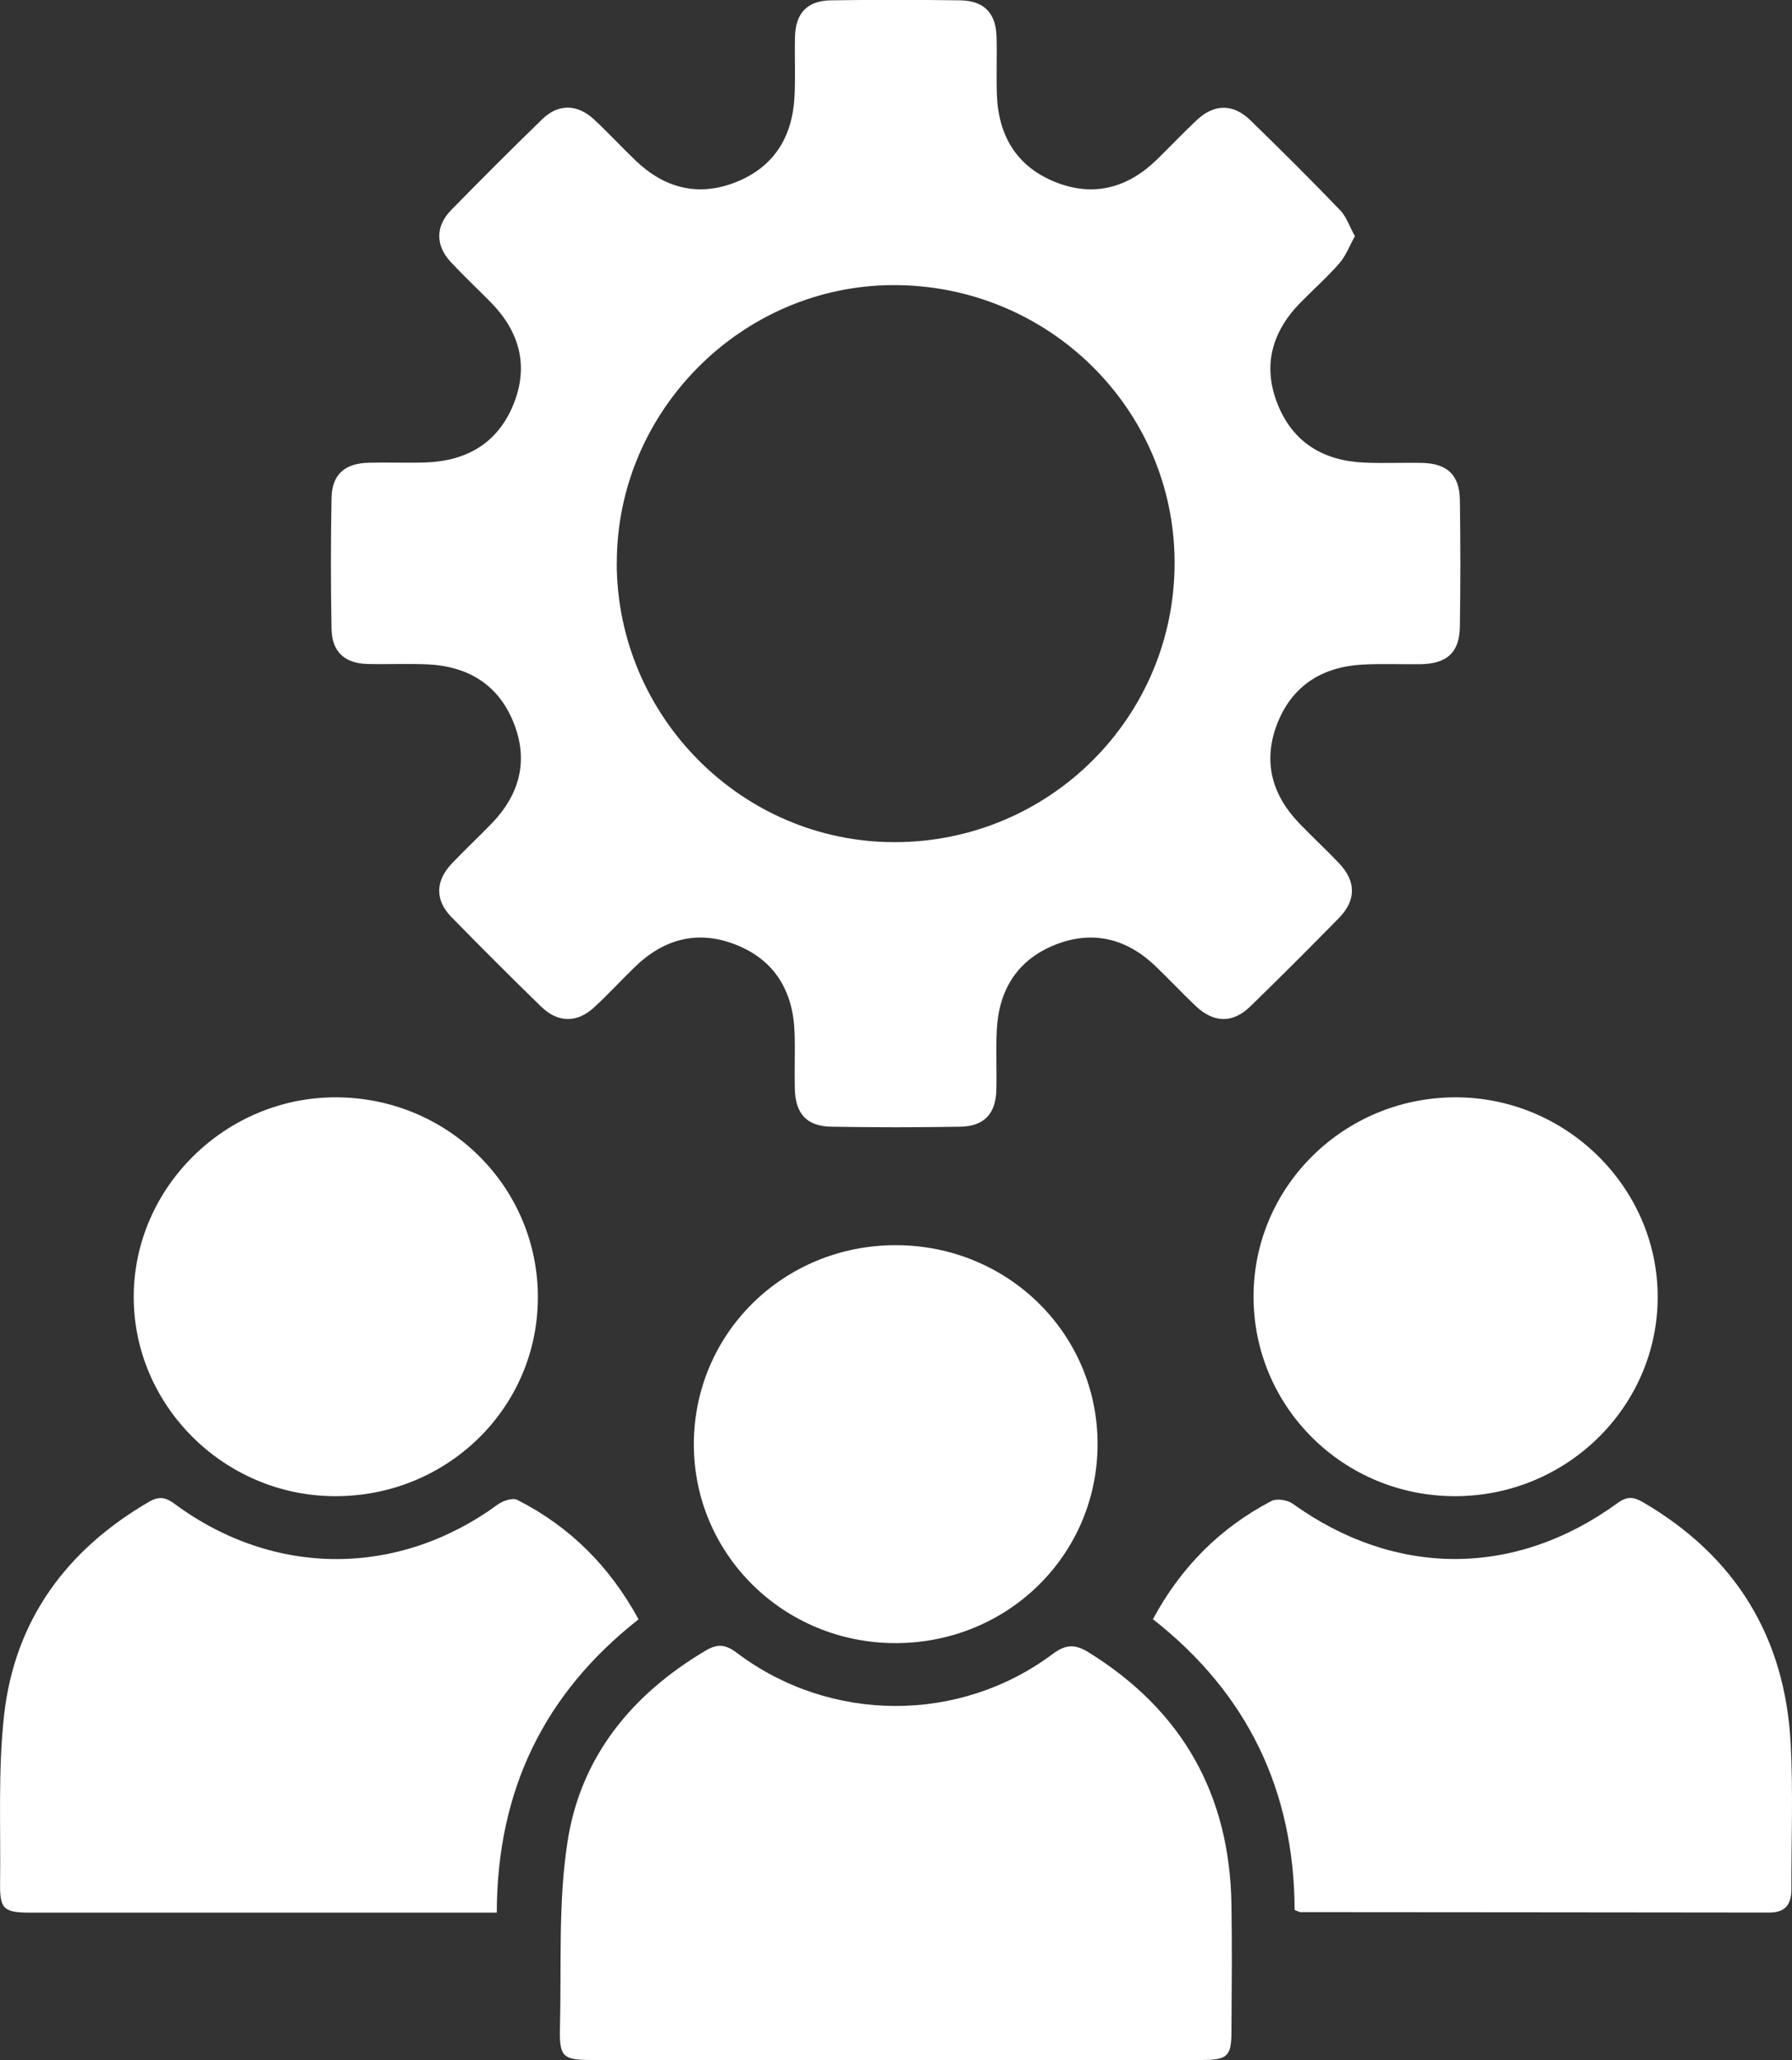 <?xml version="1.0" encoding="UTF-8"?>
<svg id="Layer_2" data-name="Layer 2" xmlns="http://www.w3.org/2000/svg" viewBox="0 0 214.96 247.04">
  <rect x="0" y="0" width="214.96" height="247.04" fill="#333333" stroke="none"/>
  <defs>
    <style>
      .cls-1 {
        fill: #fff;
        stroke-width: 0px;
      }
    </style>
  </defs>
  <g id="Layer_1-2" data-name="Layer 1">
    <g id="kHRWjc.tif">
      <g>
        <path class="cls-1" d="m162.52,28.34c-.65,1.16-1.08,2.35-1.86,3.24-1.48,1.69-3.17,3.18-4.74,4.79-3.39,3.49-4.48,7.57-2.65,12.13,1.83,4.56,5.48,6.75,10.32,6.97,2.33.11,4.67-.01,7,.04,3.01.07,4.48,1.44,4.53,4.43.08,5.07.08,10.15,0,15.22-.05,3.1-1.55,4.44-4.73,4.49-2.33.03-4.67-.08-7,.05-4.84.28-8.44,2.57-10.2,7.14-1.72,4.48-.62,8.49,2.68,11.91,1.56,1.62,3.21,3.14,4.76,4.77,2.06,2.17,2.07,4.44-.03,6.58-3.5,3.57-7.03,7.1-10.61,10.58-2.13,2.07-4.4,2.01-6.59-.07-1.63-1.55-3.16-3.19-4.79-4.75-3.44-3.29-7.48-4.34-11.95-2.6-4.58,1.79-6.84,5.39-7.09,10.23-.12,2.41.01,4.82-.05,7.23-.08,2.84-1.47,4.34-4.31,4.39-5.16.09-10.33.09-15.5,0-2.95-.05-4.31-1.56-4.37-4.59-.05-2.24.05-4.49-.03-6.74-.18-4.94-2.38-8.66-7.06-10.5-4.57-1.8-8.66-.68-12.14,2.72-1.61,1.57-3.14,3.22-4.78,4.75-2.08,1.94-4.38,1.94-6.42-.04-3.64-3.54-7.23-7.13-10.78-10.76-1.97-2.02-1.91-4.32.07-6.4,1.55-1.63,3.19-3.16,4.76-4.78,3.38-3.49,4.48-7.57,2.64-12.13-1.83-4.56-5.48-6.75-10.32-6.97-2.41-.11-4.83.02-7.25-.05-2.69-.08-4.21-1.47-4.26-4.18-.1-5.24-.1-10.48,0-15.72.05-2.81,1.57-4.16,4.46-4.23,2.25-.06,4.5.04,6.75-.03,4.94-.15,8.7-2.28,10.6-6.94,1.9-4.66.73-8.79-2.76-12.32-1.58-1.6-3.22-3.14-4.75-4.78-1.84-1.98-1.85-4.28.03-6.21,3.61-3.69,7.26-7.34,10.96-10.93,1.93-1.87,4.21-1.81,6.22.06,1.7,1.59,3.29,3.31,4.97,4.92,3.44,3.29,7.47,4.36,11.95,2.61,4.58-1.78,6.84-5.39,7.1-10.22.13-2.41,0-4.82.06-7.23.07-2.85,1.48-4.34,4.31-4.38,5.16-.08,10.33-.07,15.5,0,2.86.04,4.28,1.51,4.37,4.33.07,2.33-.04,4.66.04,6.98.18,4.94,2.38,8.65,7.06,10.5,4.58,1.81,8.66.67,12.14-2.72,1.61-1.57,3.15-3.21,4.79-4.74,2.07-1.95,4.36-1.97,6.41.02,3.64,3.54,7.24,7.12,10.76,10.78.76.78,1.13,1.94,1.79,3.14Zm-88.54,39.2c.04,18.39,15.01,33.44,33.3,33.45,18.64.01,33.69-15.04,33.62-33.62-.07-18.4-15.21-33.25-33.8-33.18-18.17.07-33.15,15.16-33.11,33.35Z"/>
        <path class="cls-1" d="m107.45,247.03c-12.16,0-24.31,0-36.47,0-3.48,0-3.9-.36-3.81-3.89.19-7.46-.23-15.04.92-22.36,1.58-10.13,7.72-17.62,16.57-22.85,1.39-.82,2.34-.77,3.72.27,11.18,8.44,26.69,8.52,37.9.14,1.67-1.25,2.78-1.14,4.36-.16,11.23,6.98,16.88,17.08,17.08,30.24.08,5.07.03,10.14,0,15.21-.01,2.95-.47,3.4-3.56,3.4-12.24.01-24.48,0-36.72,0Z"/>
        <path class="cls-1" d="m76.61,194.18c-11.37,8.92-16.98,20.55-17.02,35.18h-2.49c-17.81,0-35.63,0-53.44,0-3.22,0-3.69-.42-3.65-3.53.09-6.72-.26-13.5.48-20.16,1.28-11.39,7.48-19.82,17.39-25.58,1.19-.69,1.97-.56,3.08.26,11.93,8.82,26.84,8.79,38.76.06.61-.44,1.77-.83,2.32-.55,6.33,3.2,11.11,8,14.56,14.33Z"/>
        <path class="cls-1" d="m155.3,229.04c-.06-14.36-5.68-25.99-17-34.87,3.37-6.25,8.06-10.95,14.19-14.16.64-.34,1.93-.15,2.56.3,12.3,8.85,26.68,8.89,38.99-.07,1.2-.88,2-.71,3.09-.07,11.07,6.48,16.99,16.16,17.67,28.89.31,5.81.07,11.64.09,17.46,0,1.79-.67,2.83-2.63,2.83-18.75-.03-37.5-.03-56.25-.05-.15,0-.31-.11-.72-.26Z"/>
        <path class="cls-1" d="m64.52,155.69c-.07,13.24-10.96,23.81-24.43,23.73-13.23-.08-24.07-10.87-24.05-23.94.03-13.14,11.09-23.98,24.38-23.89,13.43.09,24.17,10.83,24.1,24.1Z"/>
        <path class="cls-1" d="m174.52,179.42c-13.41-.01-24.19-10.73-24.15-24.01.04-13.12,10.81-23.76,24.13-23.82,13.31-.07,24.34,10.77,24.35,23.92,0,13.18-10.92,23.92-24.33,23.91Z"/>
        <path class="cls-1" d="m107.52,197.04c-13.48.05-24.33-10.64-24.29-23.92.05-13.22,10.73-23.76,24.14-23.8,13.5-.04,24.33,10.62,24.29,23.91-.04,13.22-10.74,23.76-24.14,23.81Z"/>
      </g>
    </g>
  </g>
</svg>